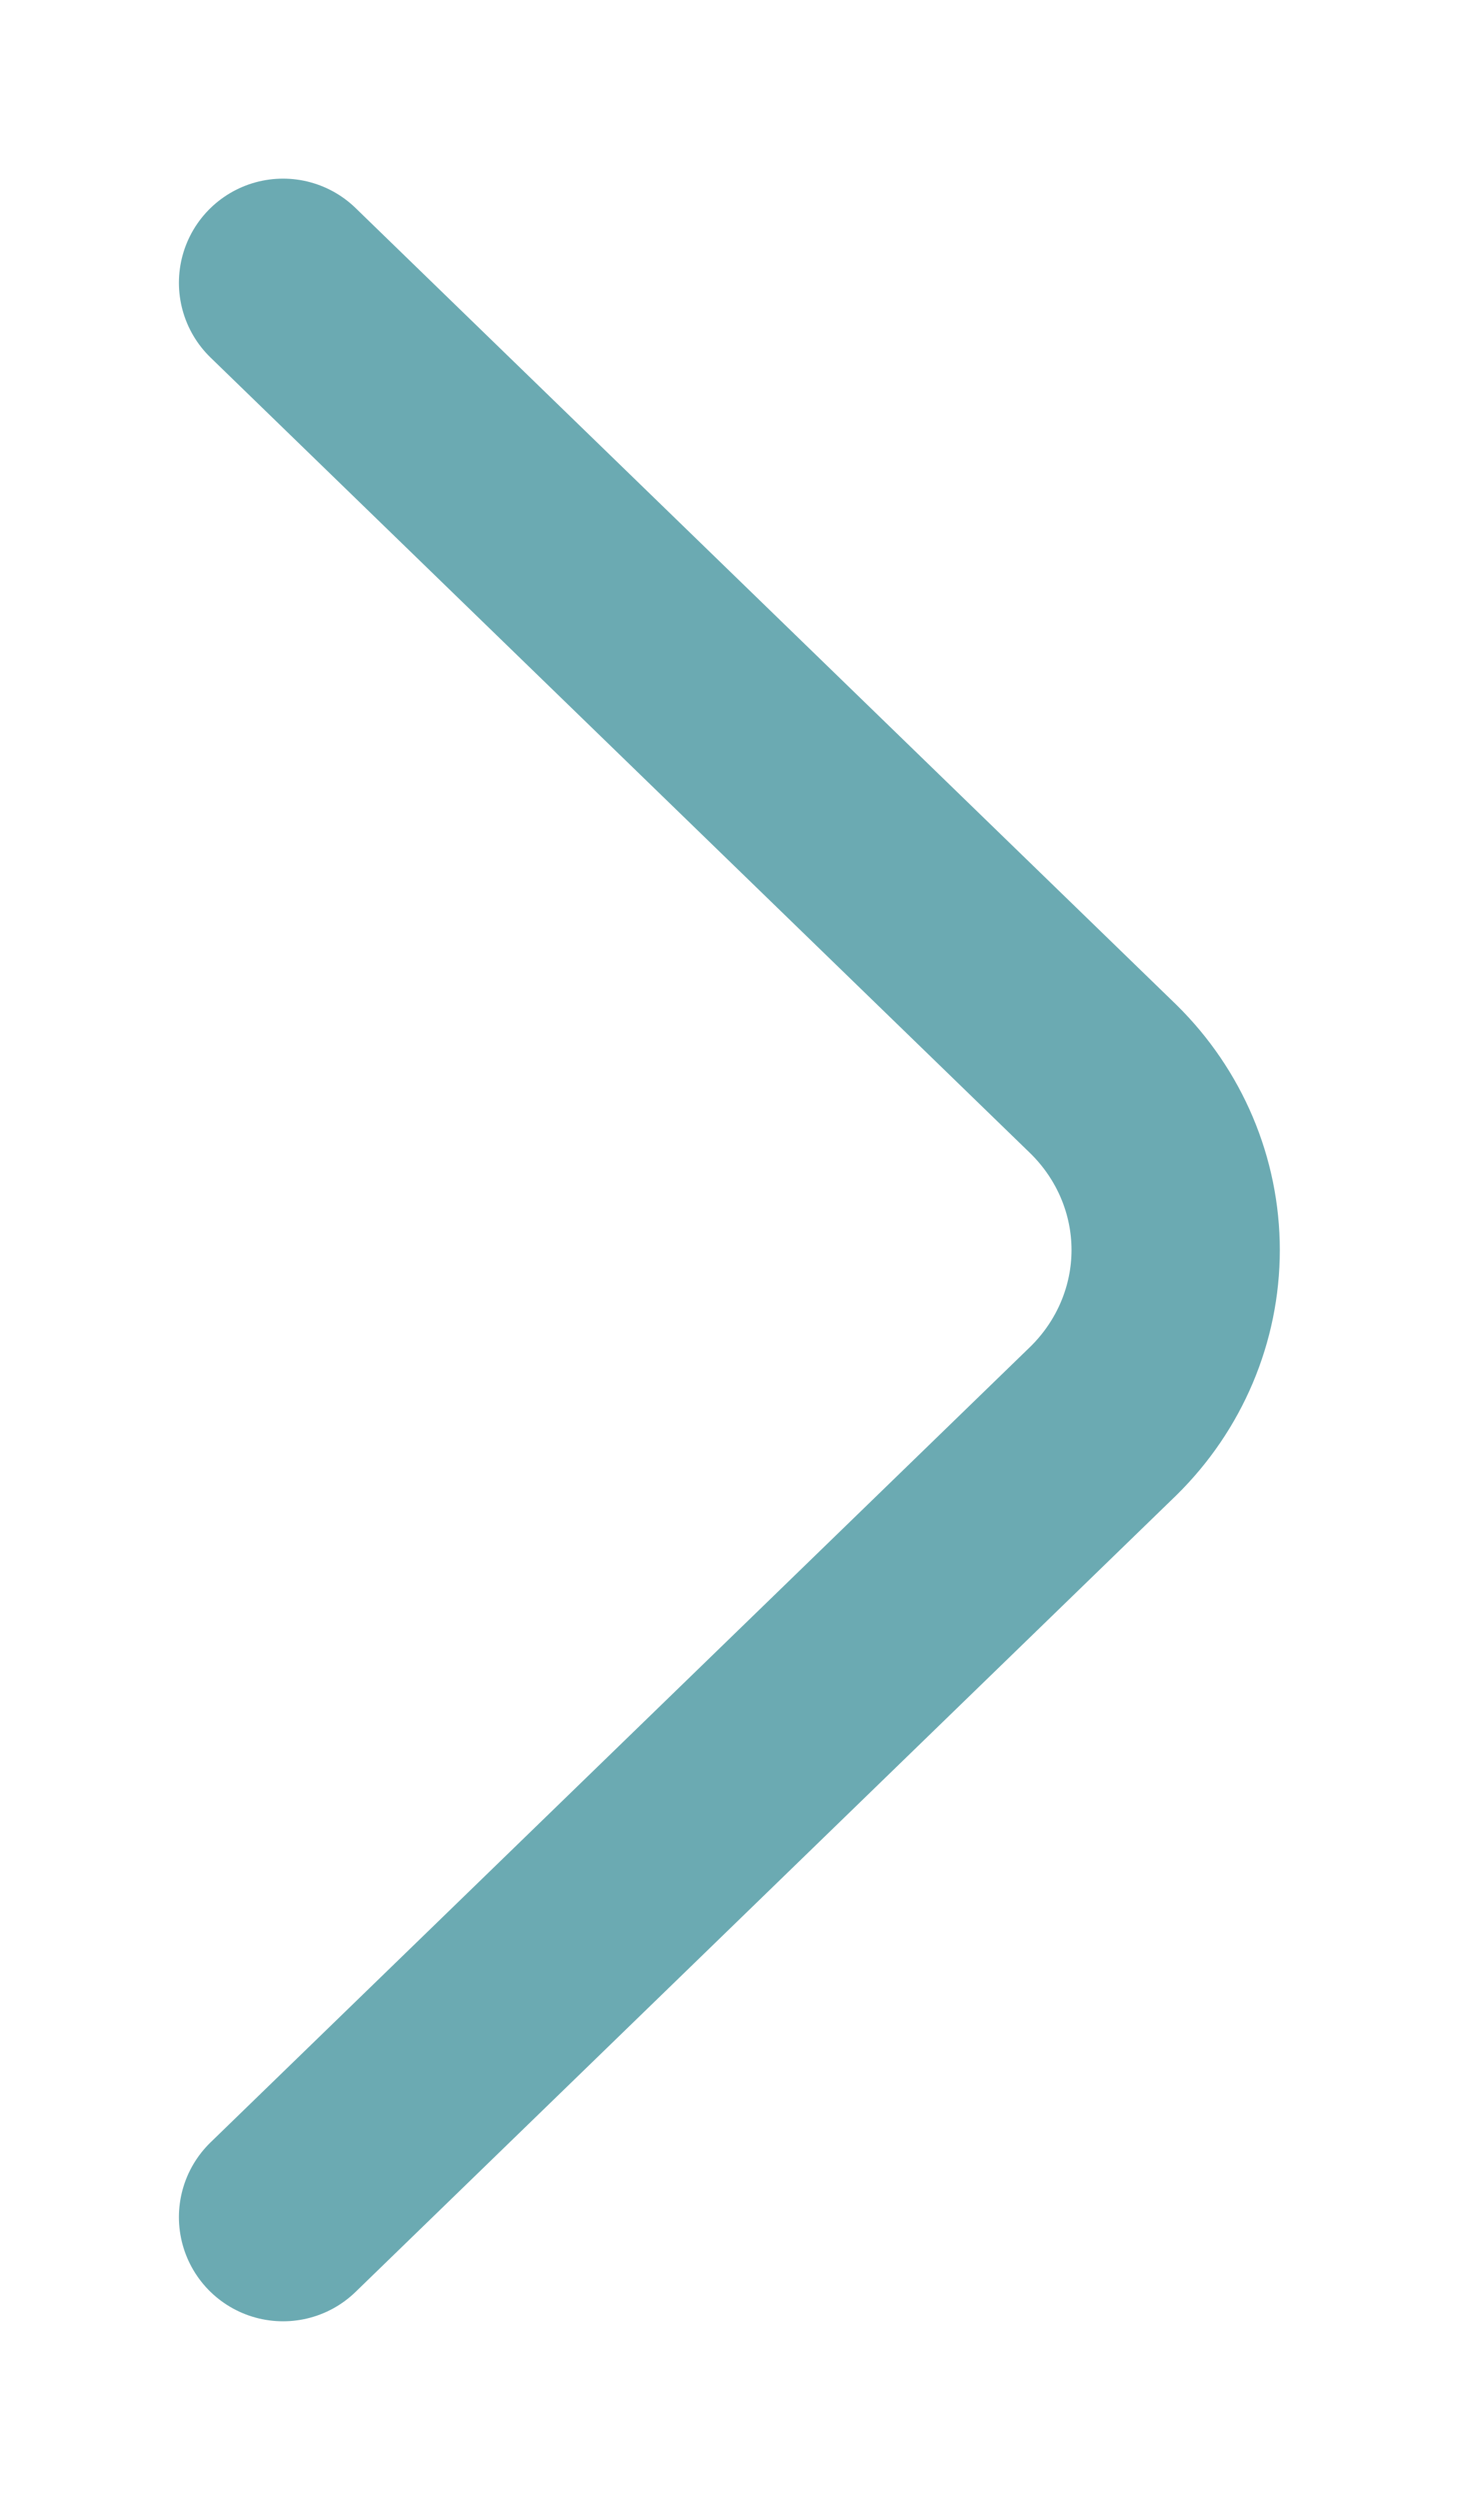 <?xml version="1.0" encoding="UTF-8"?> <svg xmlns="http://www.w3.org/2000/svg" width="14" height="24" viewBox="0 0 14 24" fill="none"><g clip-path="url(#clip0_683_10369)"><path d="M2.718 21.286L10.596 13.641C11.04 13.204 11.289 12.614 11.289 12.001C11.289 11.387 11.04 10.798 10.596 10.361L2.718 2.715" stroke="#6BAAB2" stroke-width="2" stroke-linecap="round" stroke-linejoin="round"></path></g><defs><clipPath id="clip0_683_10369"><rect width="24" height="14" fill="white" transform="translate(14) rotate(90)"></rect></clipPath></defs></svg> 